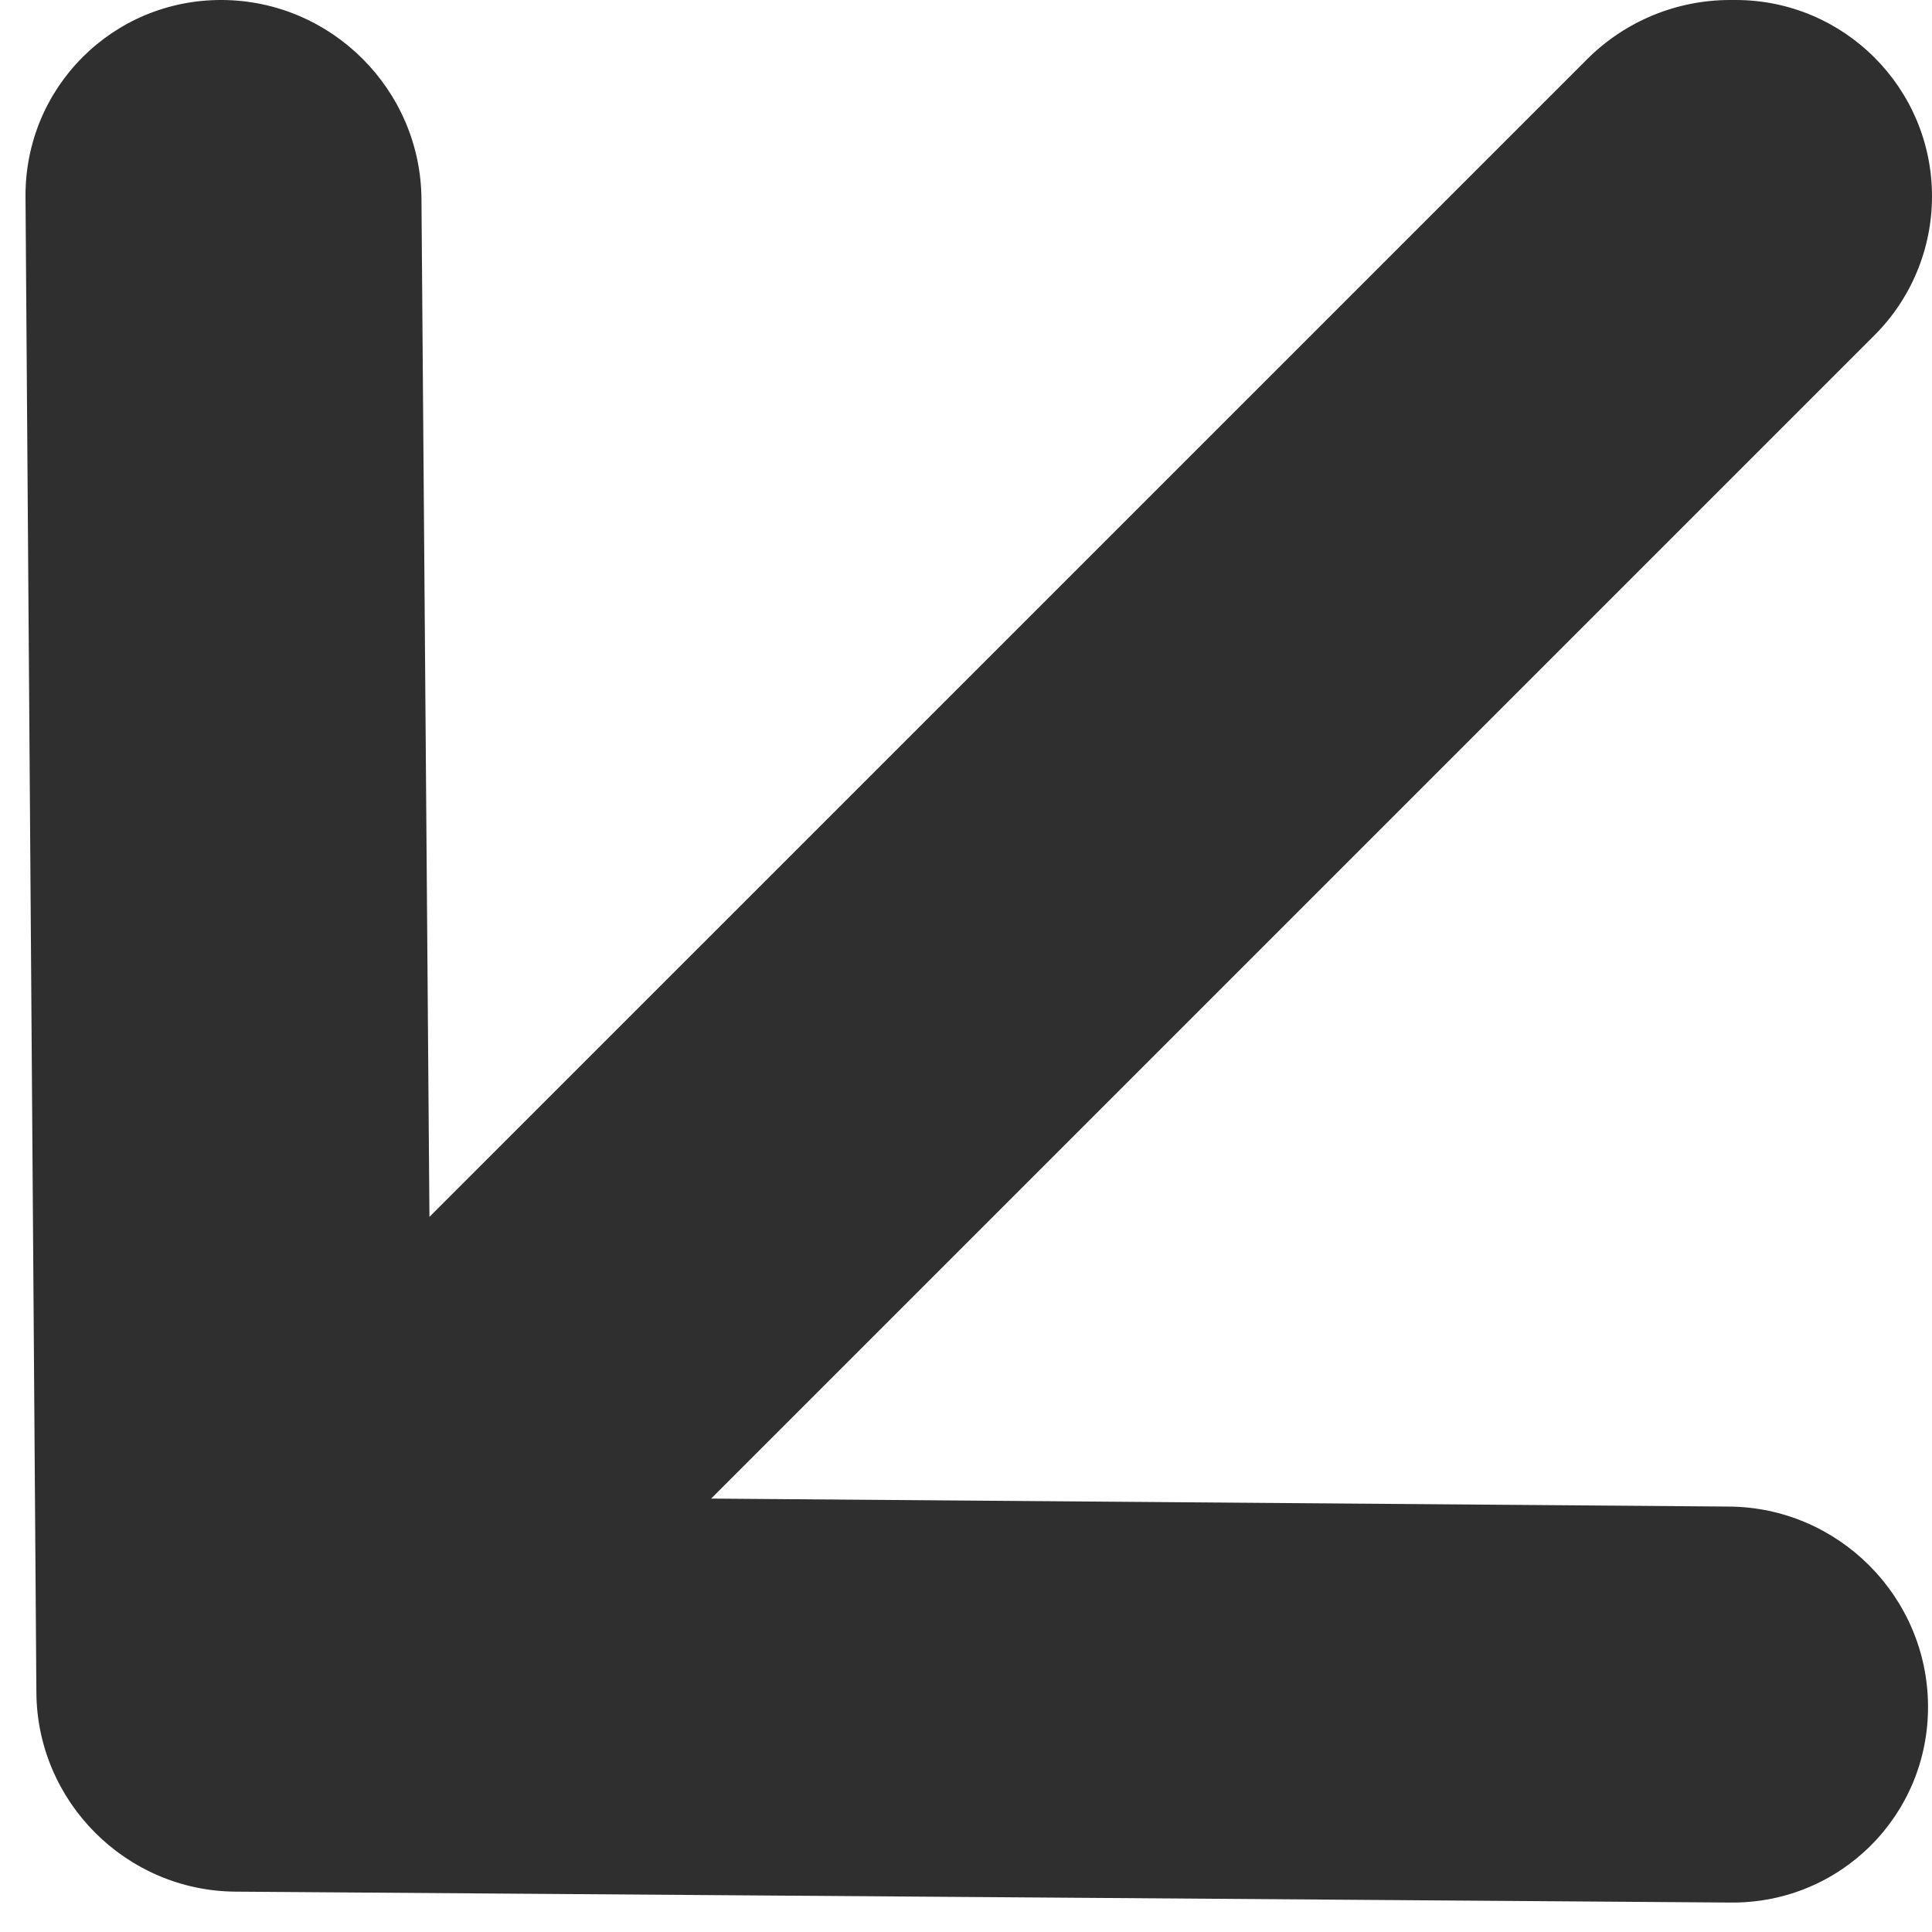 <?xml version="1.0" encoding="UTF-8"?> <svg xmlns="http://www.w3.org/2000/svg" width="54" height="54" viewBox="0 0 54 54" fill="none"><path d="M48.389 53.177L6.585 52.872C3.529 52.853 1.036 50.361 1.017 47.304L0.713 5.5C0.694 2.444 3.157 -0.019 6.213 0C9.269 0.019 11.762 2.512 11.78 5.568L12.003 34.012L44.362 1.654C45.421 0.595 46.857 0 48.354 0L48.511 0C51.542 0 54 2.458 54 5.489C54 6.945 53.422 8.342 52.392 9.371L19.877 41.886L48.322 42.109C51.378 42.128 53.871 44.62 53.889 47.677C53.908 50.733 51.446 53.195 48.389 53.177Z" fill="#2F2F2F"></path></svg> 